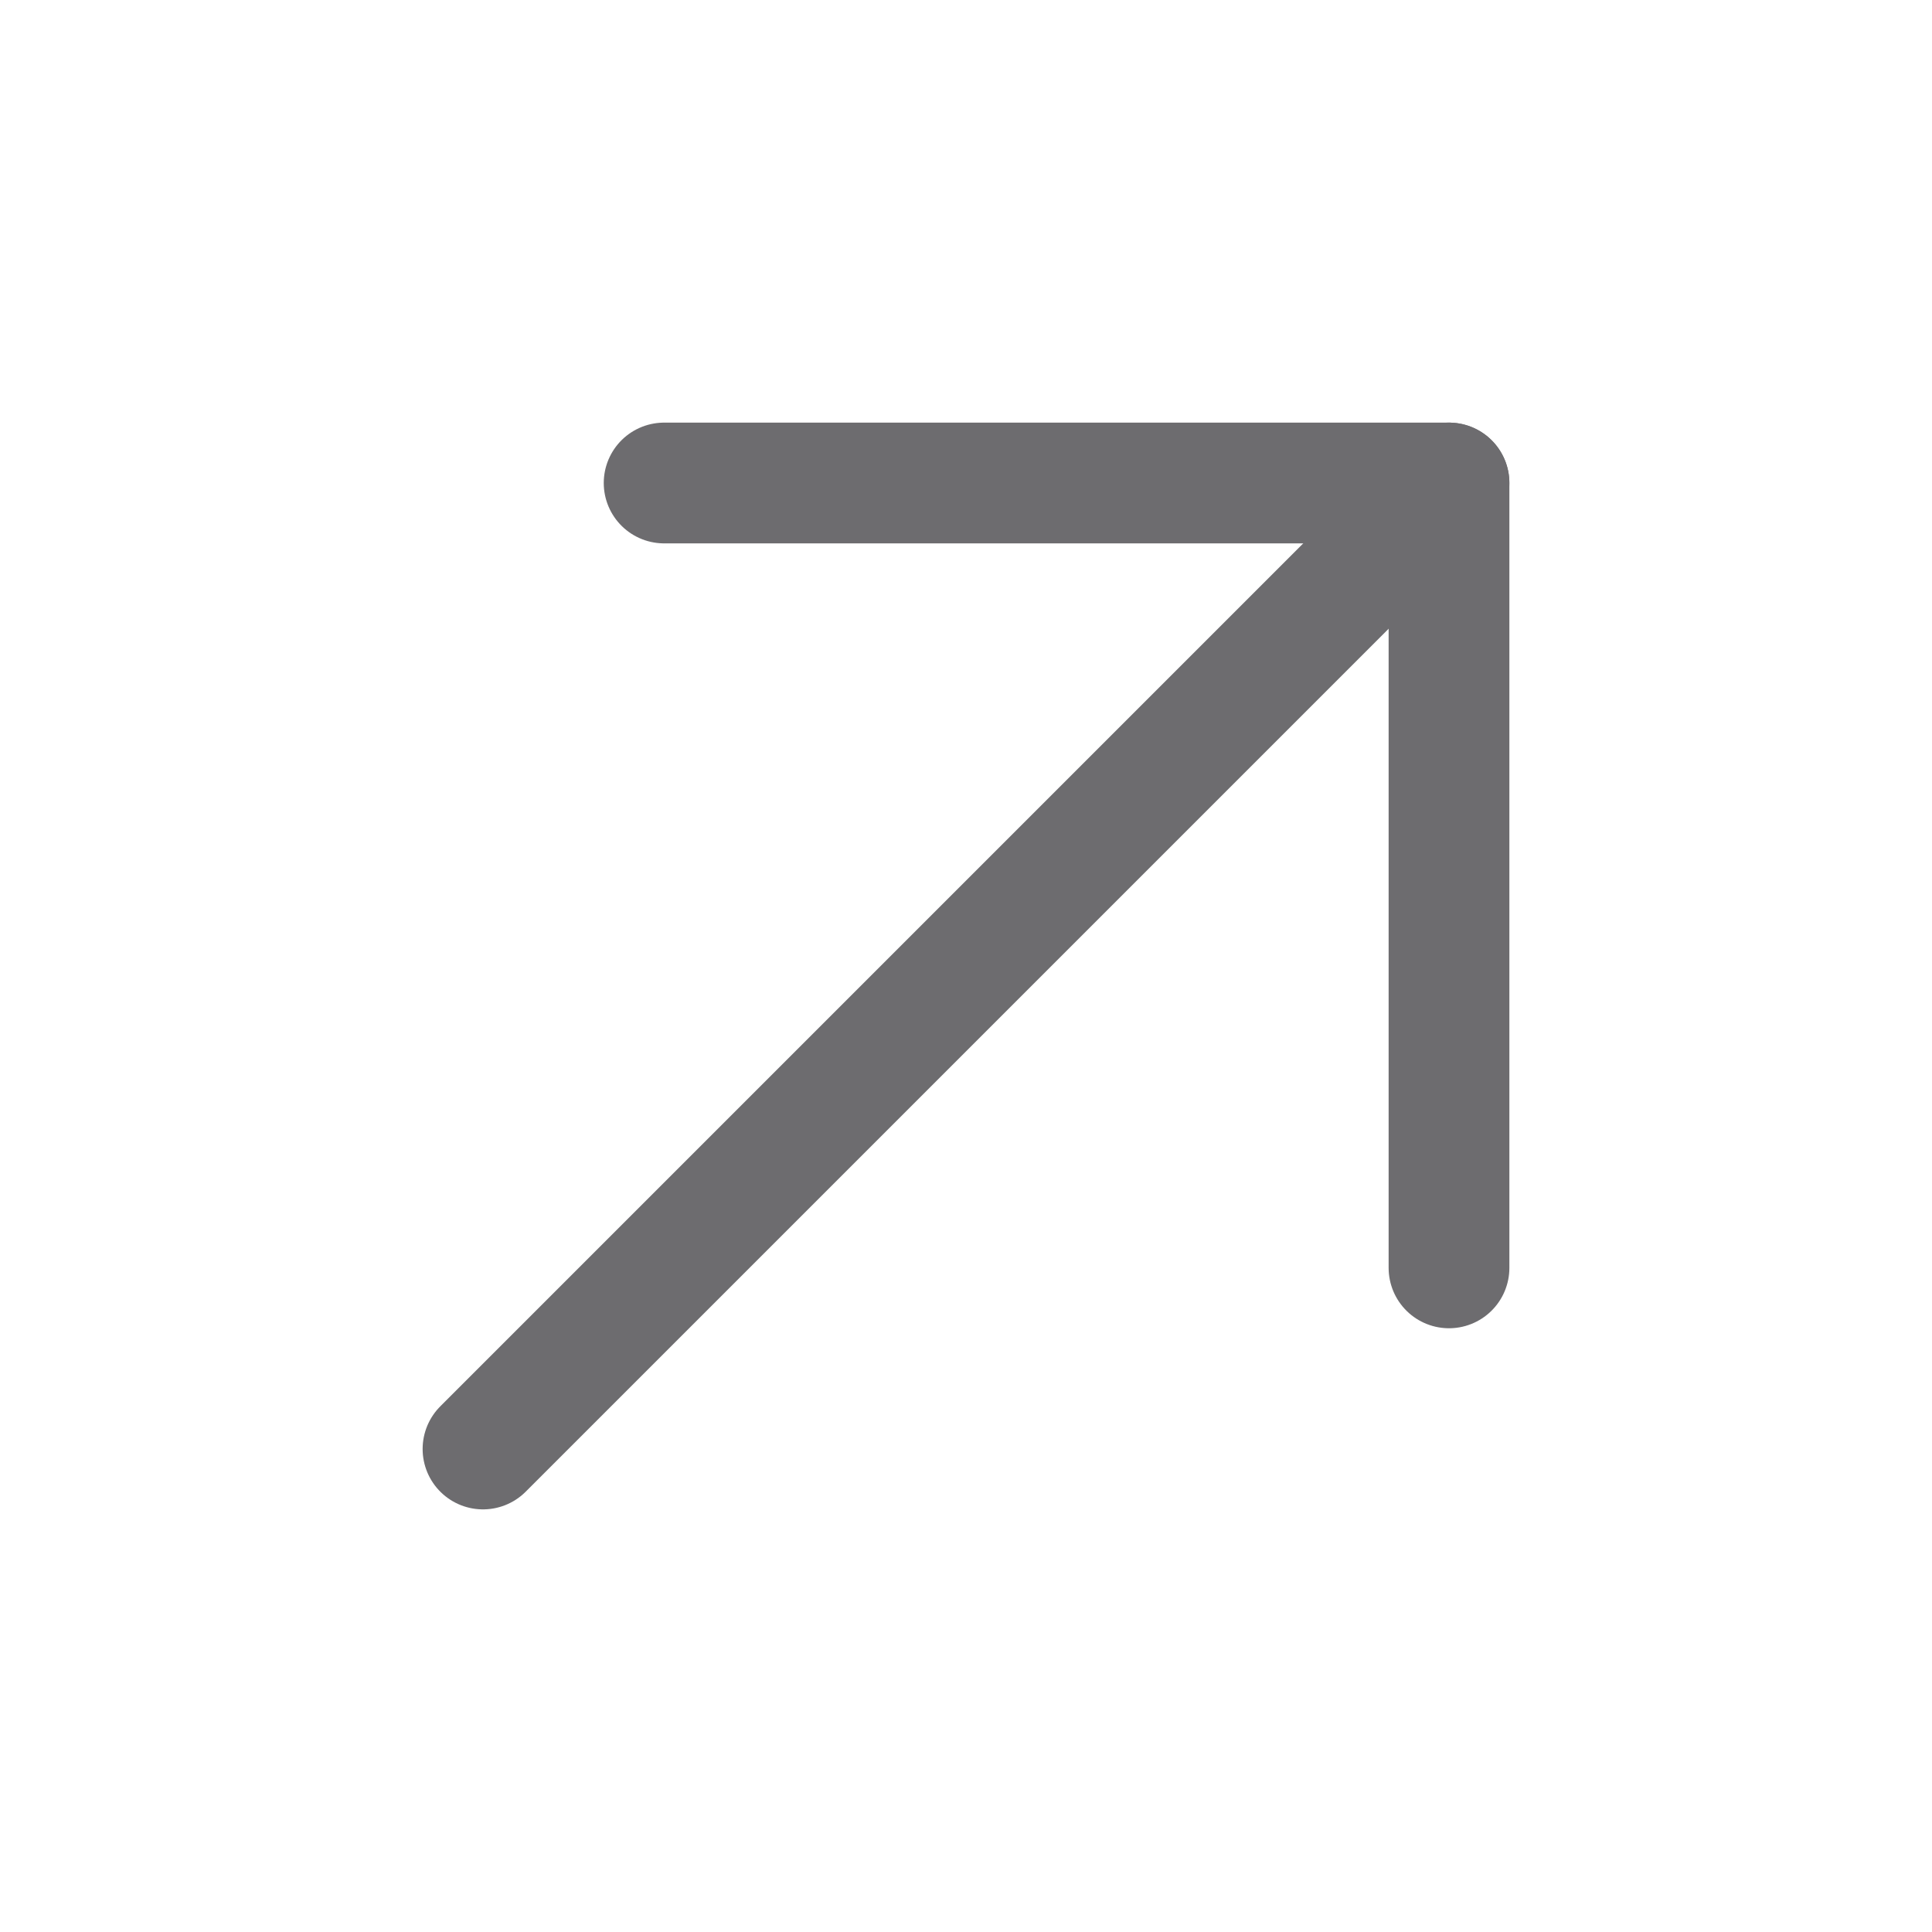 <svg xmlns="http://www.w3.org/2000/svg" width="32" height="32" viewBox="0 0 32 32" fill="none"><path d="M8 24L24 8" stroke="#6D6C6F" stroke-width="2" stroke-linecap="round" stroke-linejoin="round"></path><path d="M11 8H24V21" stroke="#6D6C6F" stroke-width="2" stroke-linecap="round" stroke-linejoin="round"></path></svg>